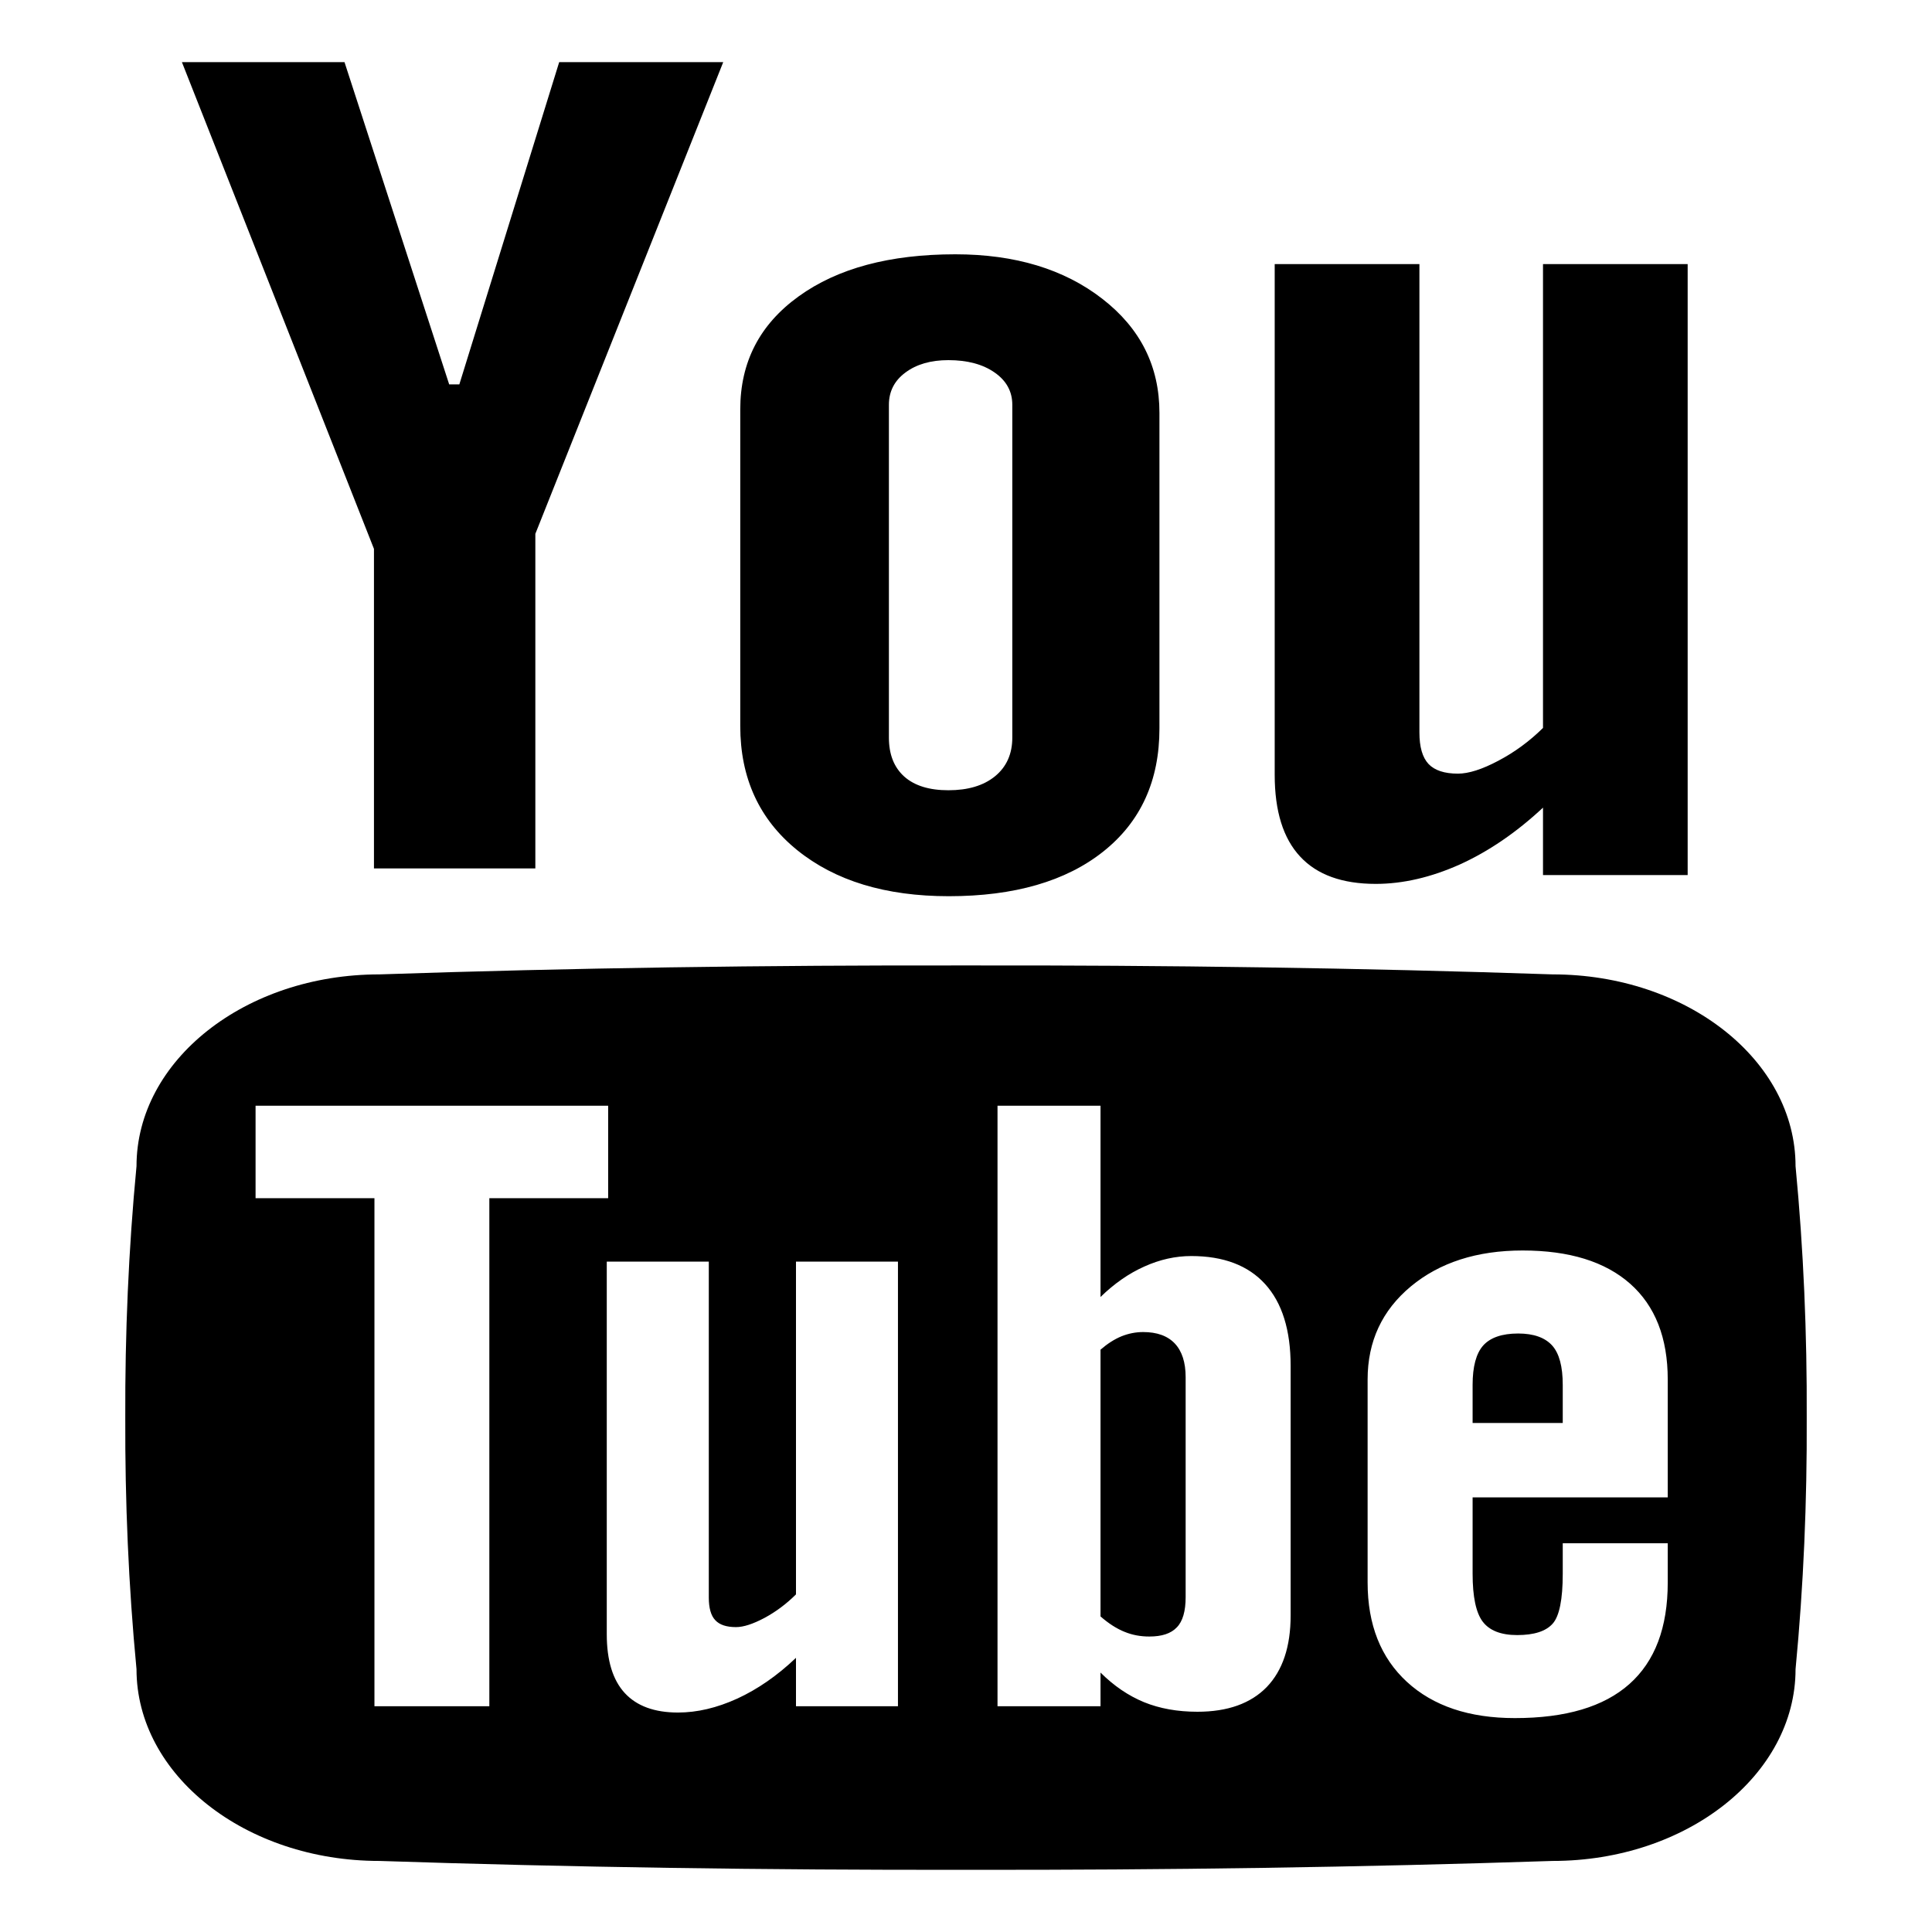 <svg width="32" height="32" viewBox="0 0 32 32" fill="none" xmlns="http://www.w3.org/2000/svg">
<path d="M3.013 1.029H5.706L7.44 6.367H7.608L9.262 1.029H11.979L8.867 8.842V14.384H6.194V9.091L3.013 1.029ZM12.261 6.781C12.261 5.997 12.583 5.374 13.228 4.909C13.871 4.444 14.736 4.212 15.823 4.212C16.813 4.212 17.624 4.458 18.255 4.947C18.889 5.437 19.204 6.067 19.204 6.839V12.066C19.204 12.931 18.894 13.611 18.274 14.104C17.655 14.596 16.801 14.844 15.715 14.844C14.668 14.844 13.832 14.589 13.203 14.08C12.576 13.572 12.261 12.887 12.261 12.026V6.781ZM14.723 12.216C14.723 12.495 14.807 12.709 14.978 12.863C15.148 13.014 15.392 13.089 15.708 13.089C16.032 13.089 16.29 13.013 16.48 12.858C16.671 12.702 16.767 12.488 16.767 12.216V6.705C16.767 6.484 16.669 6.305 16.474 6.17C16.28 6.034 16.024 5.965 15.708 5.965C15.416 5.965 15.179 6.034 14.997 6.17C14.814 6.305 14.723 6.484 14.723 6.705V12.216ZM27.953 4.374V14.494H25.557V13.377C25.115 13.789 24.656 14.102 24.178 14.319C23.701 14.532 23.236 14.64 22.787 14.64C22.233 14.64 21.815 14.49 21.535 14.188C21.254 13.887 21.113 13.436 21.113 12.833V4.374H23.51V12.132C23.51 12.373 23.56 12.545 23.66 12.653C23.761 12.76 23.924 12.814 24.148 12.814C24.325 12.814 24.548 12.743 24.816 12.601C25.086 12.459 25.333 12.278 25.557 12.057V4.374H27.953ZM25.708 22.285C25.59 22.155 25.403 22.087 25.146 22.087C24.877 22.087 24.684 22.155 24.567 22.285C24.45 22.416 24.391 22.634 24.391 22.938V23.569H25.884V22.938C25.884 22.634 25.826 22.416 25.708 22.285ZM18.628 27.029C18.757 27.082 18.893 27.106 19.036 27.106C19.244 27.106 19.394 27.057 19.492 26.954C19.59 26.854 19.638 26.685 19.638 26.454V22.811C19.638 22.566 19.578 22.38 19.459 22.253C19.338 22.125 19.162 22.063 18.934 22.063C18.813 22.063 18.694 22.086 18.576 22.133C18.459 22.181 18.342 22.256 18.228 22.355V26.773C18.365 26.893 18.499 26.978 18.628 27.029ZM29.74 19.316C29.74 17.561 27.938 16.139 25.717 16.139C22.549 16.032 19.307 15.985 16 15.991C12.694 15.985 9.452 16.032 6.283 16.139C4.063 16.139 2.261 17.561 2.261 19.316C2.128 20.703 2.07 22.092 2.075 23.481C2.07 24.87 2.128 26.259 2.261 27.647C2.261 29.4 4.063 30.823 6.283 30.823C9.452 30.928 12.694 30.975 16 30.97C19.307 30.975 22.549 30.928 25.717 30.823C27.938 30.823 29.74 29.4 29.74 27.647C29.873 26.259 29.931 24.87 29.925 23.481C29.931 22.092 29.873 20.703 29.74 19.316ZM8.105 28.156V28.261H6.202V28.156V19.846H4.233V19.743V18.418V18.314H10.073V18.418V19.743V19.846H8.105V28.156ZM14.873 21V28.156V28.261H13.184V28.156V27.459C12.872 27.756 12.548 27.979 12.212 28.134C11.874 28.288 11.547 28.365 11.23 28.365C10.84 28.365 10.546 28.257 10.348 28.042C10.149 27.826 10.05 27.501 10.05 27.068V26.963V21V20.896H11.74V21V26.462C11.74 26.633 11.775 26.759 11.846 26.834C11.917 26.912 12.032 26.95 12.19 26.95C12.315 26.95 12.471 26.899 12.662 26.798C12.851 26.696 13.025 26.566 13.184 26.408V21V20.896H14.873V21ZM21.377 22.729V26.652V26.757C21.377 27.273 21.245 27.668 20.981 27.943C20.716 28.215 20.333 28.352 19.833 28.352C19.503 28.352 19.209 28.299 18.95 28.194C18.69 28.087 18.45 27.924 18.228 27.703V28.156V28.261H16.522V28.156V18.418V18.314H18.228V18.418V21.482C18.456 21.26 18.697 21.092 18.953 20.978C19.209 20.862 19.469 20.804 19.731 20.804C20.264 20.804 20.674 20.959 20.955 21.269C21.236 21.579 21.377 22.03 21.377 22.624V22.729ZM27.623 22.952V24.696V24.801H24.391V26.066C24.391 26.447 24.447 26.712 24.558 26.859C24.67 27.007 24.86 27.082 25.129 27.082C25.409 27.082 25.605 27.019 25.717 26.893C25.828 26.769 25.884 26.492 25.884 26.066V25.666V25.561H27.623V25.666V26.107V26.212C27.623 26.956 27.412 27.516 26.988 27.893C26.564 28.27 25.932 28.457 25.091 28.457C24.334 28.457 23.739 28.257 23.304 27.858C22.87 27.459 22.652 26.909 22.652 26.212V26.107V22.952V22.848C22.652 22.218 22.891 21.704 23.368 21.307C23.845 20.911 24.463 20.712 25.219 20.712C25.992 20.712 26.586 20.896 27.001 21.263C27.415 21.63 27.623 22.159 27.623 22.848V22.952H27.623Z" fill="black"/>
</svg>
